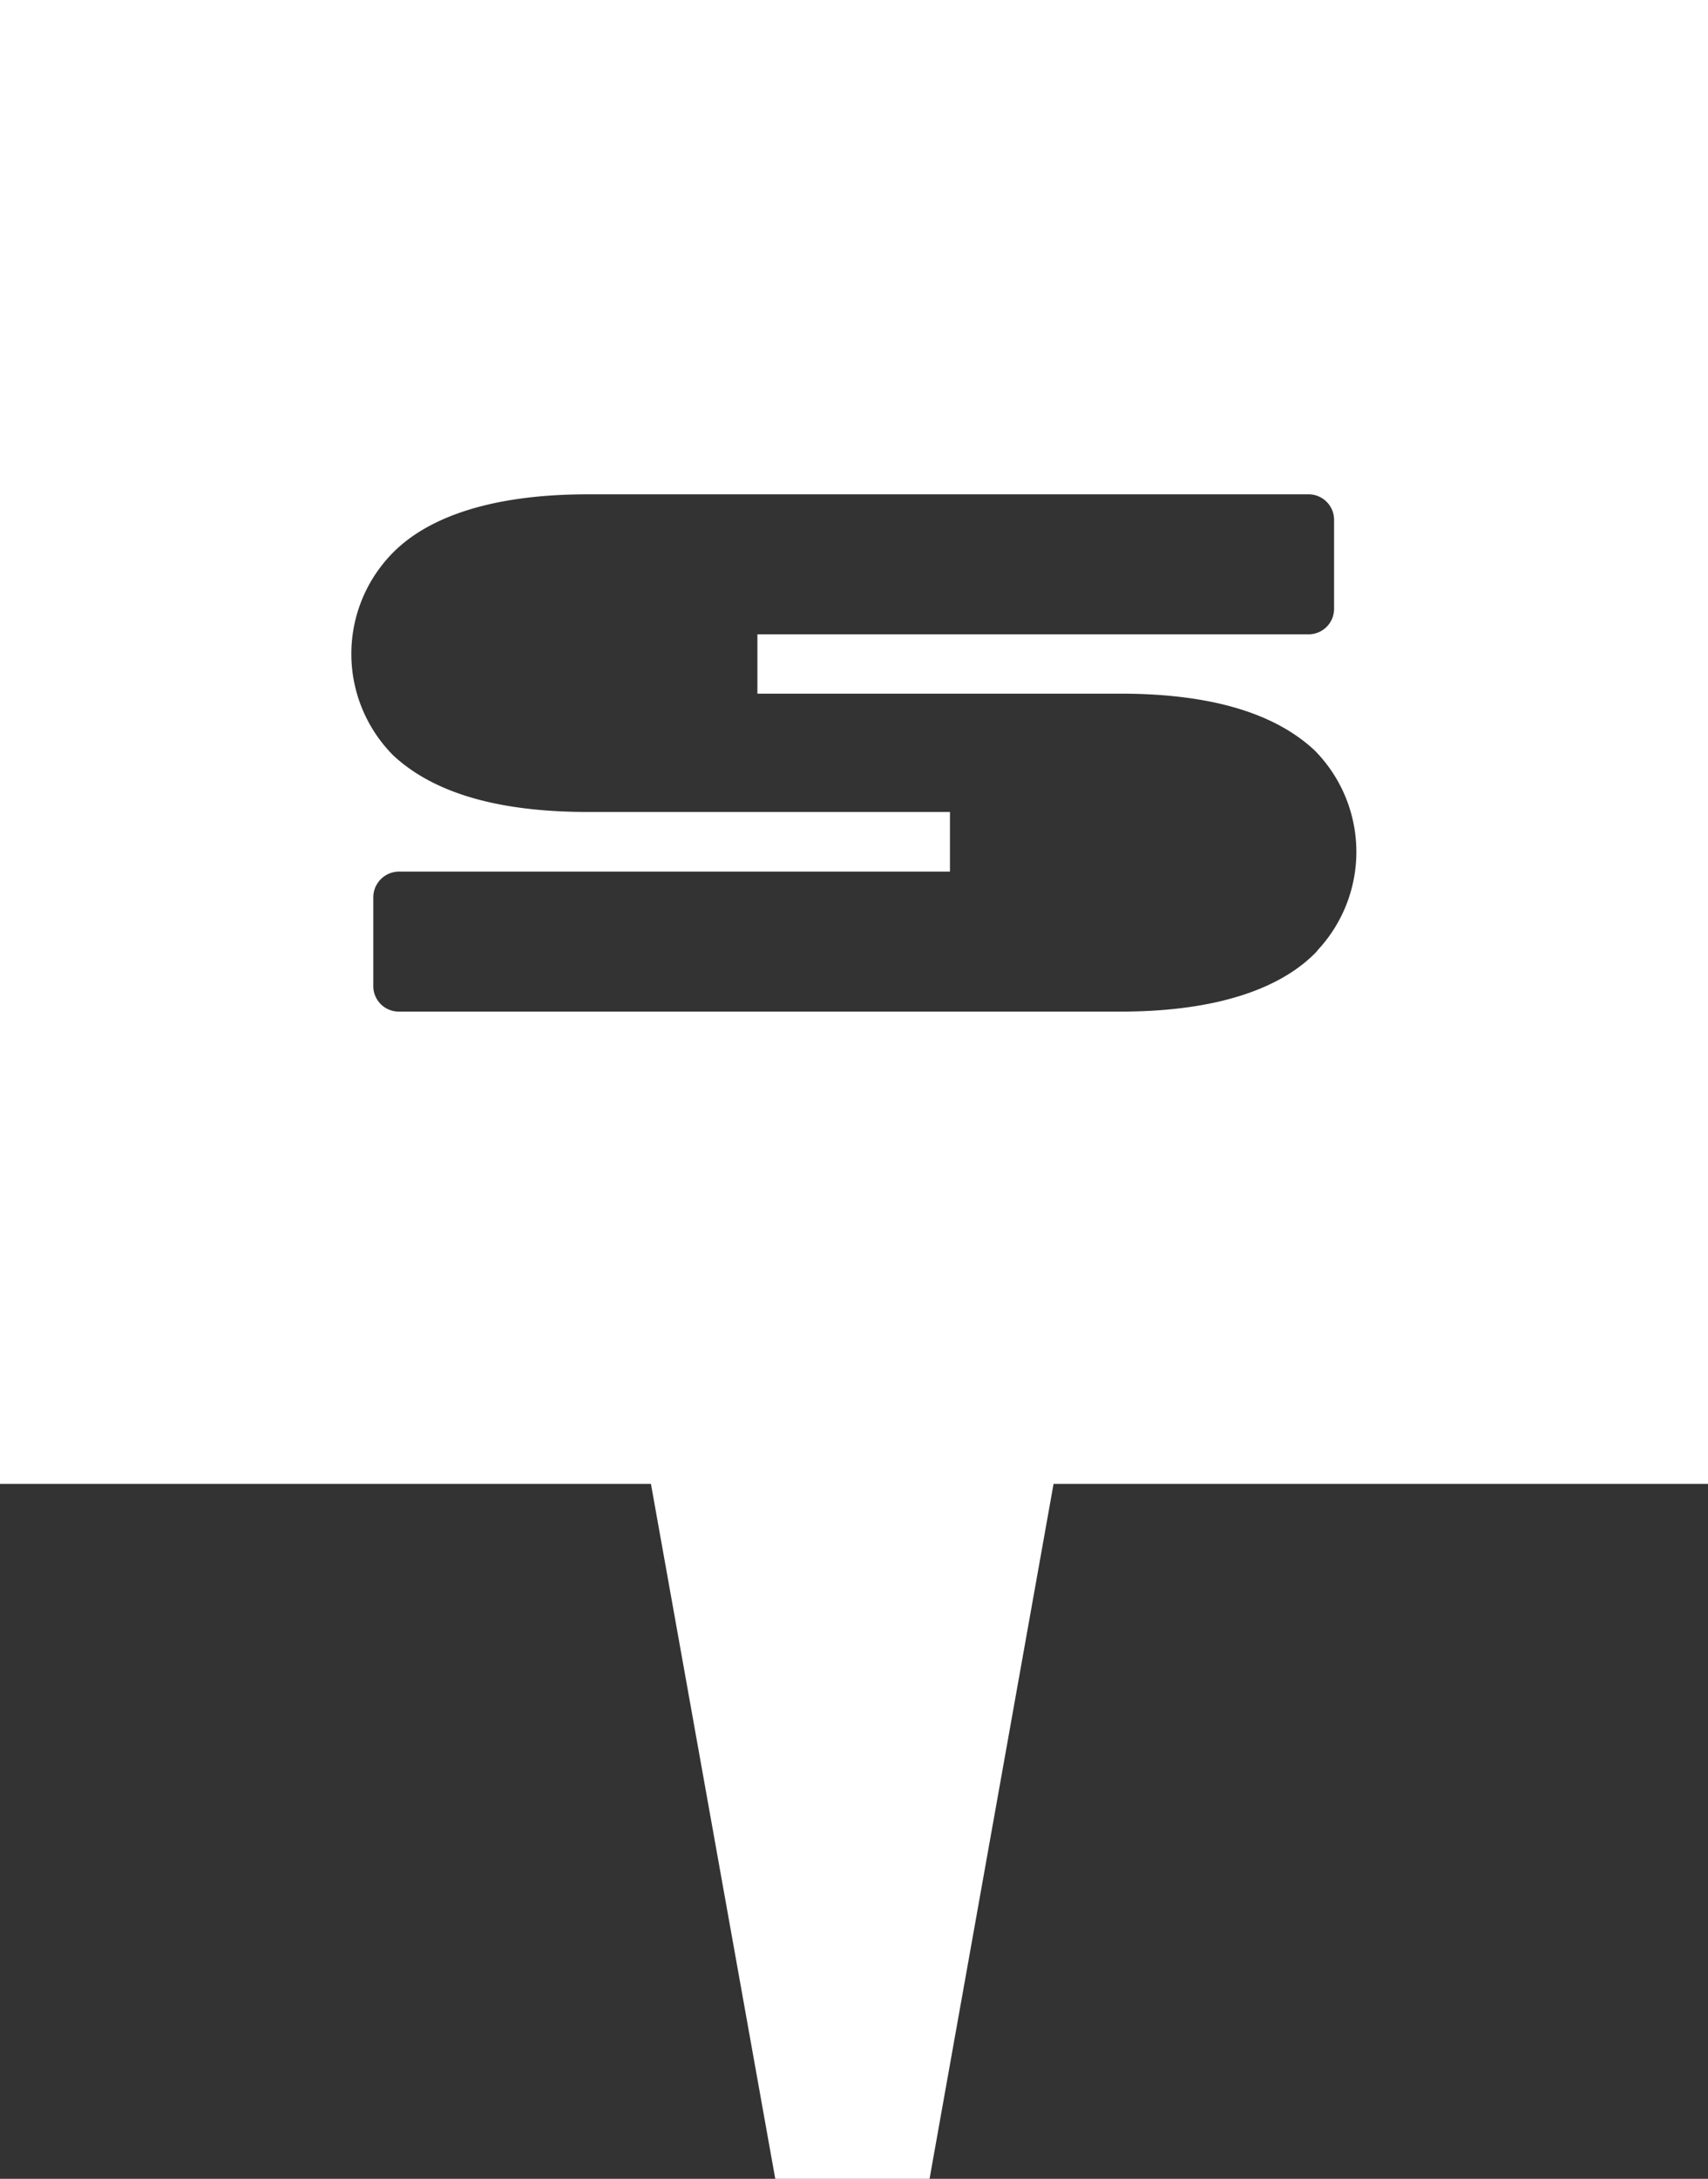<svg id="Ebene_1" data-name="Ebene 1" xmlns="http://www.w3.org/2000/svg" viewBox="0 0 53.58 68.32"><rect x="0" y="0" width="53.58" height="68.32" fill="#333333" stroke="none"/><defs><style>.cls-1{fill:#fff;}</style></defs><path class="cls-1" d="M0,0V46.53H20.42l3.9,21.79h4.84l3.89-21.79H53.58V0ZM41.32,29.82c-1,1.06-2.91,1.9-6.17,1.9H12.52a.8.8,0,0,1-.81-.79h0V28.14a.81.81,0,0,1,.81-.81H29.8V25.46H18.44c-3.16,0-5-.75-6.1-1.77a4.51,4.51,0,0,1-.09-6.28c1-1.07,2.91-1.91,6.19-1.91H41.05a.8.8,0,0,1,.8.8h0v2.78a.8.8,0,0,1-.79.81H23.76v1.86H35.13c3.16,0,5,.75,6.1,1.77a4.52,4.52,0,0,1,.09,6.29Z"/></svg>